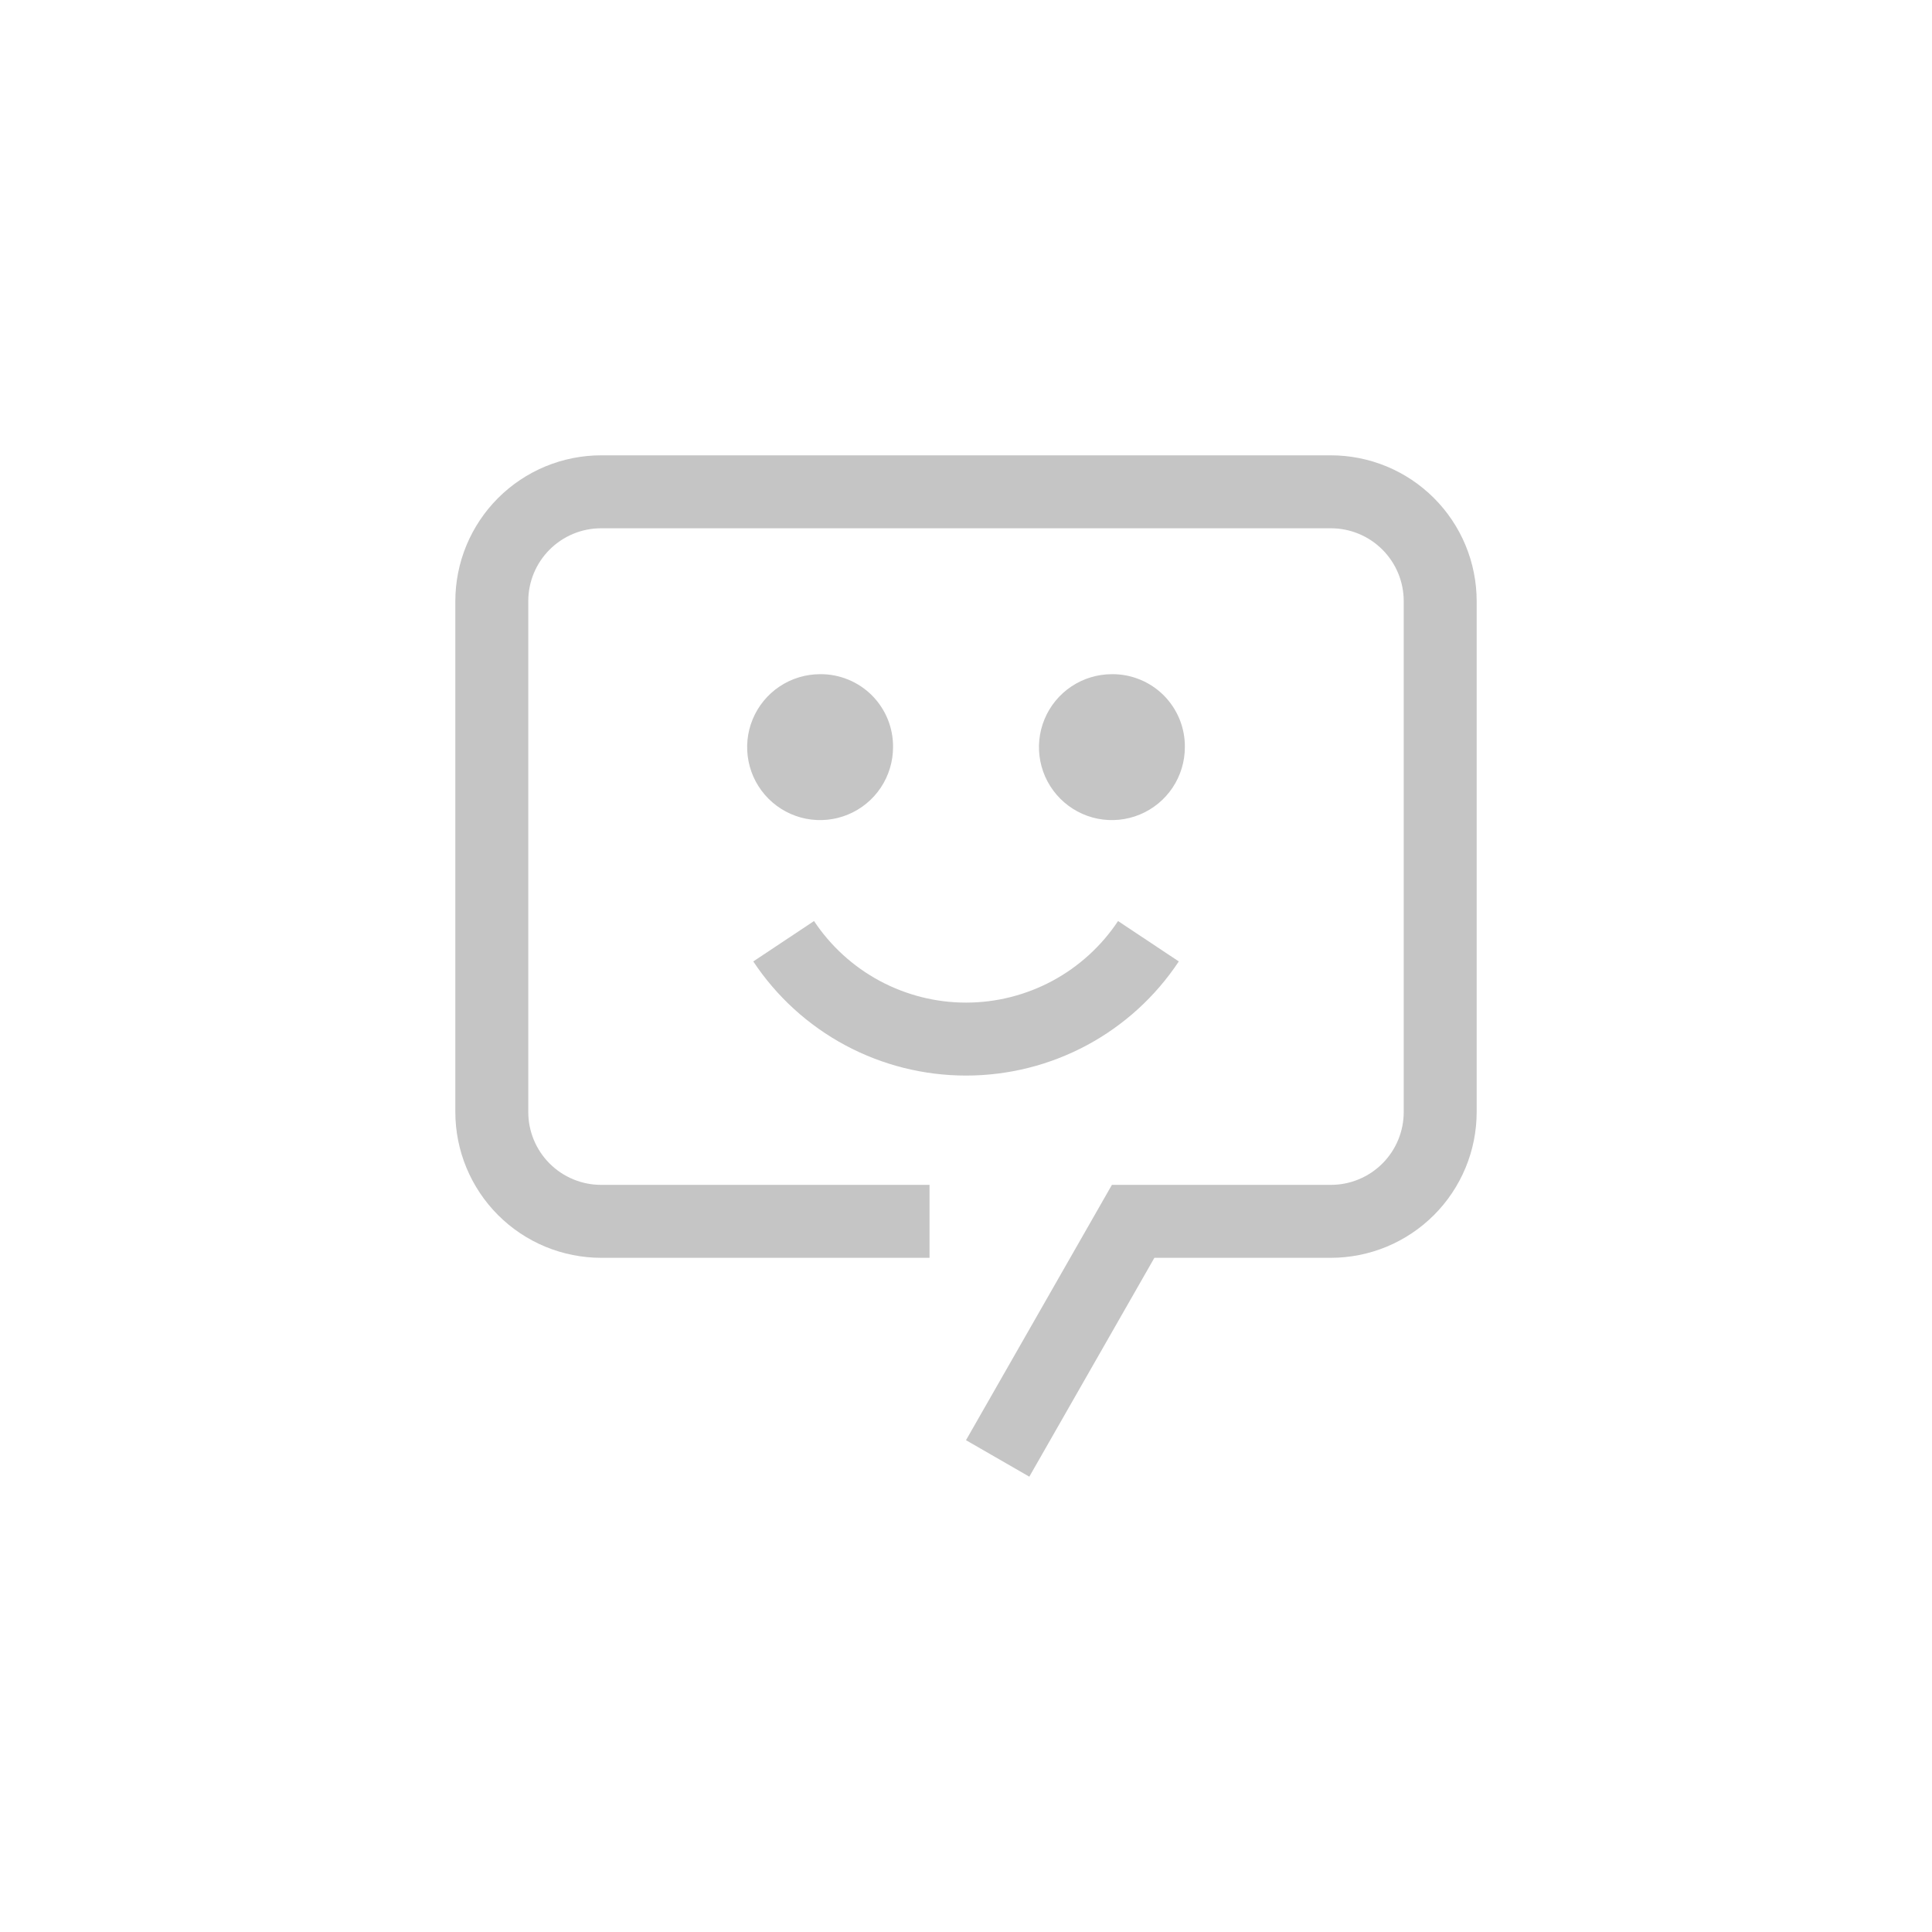 <svg width="96" height="96" viewBox="0 0 96 96" fill="none" xmlns="http://www.w3.org/2000/svg">
<path d="M48.002 53.444C45.908 53.445 43.847 52.928 42.002 51.939C40.157 50.949 38.586 49.518 37.43 47.773L40.449 45.766C41.276 47.012 42.398 48.034 43.716 48.741C45.034 49.448 46.506 49.819 48.002 49.819C49.498 49.819 50.97 49.448 52.288 48.741C53.605 48.034 54.728 47.012 55.555 45.766L58.574 47.773C57.418 49.518 55.847 50.949 54.002 51.939C52.157 52.928 50.096 53.445 48.002 53.444Z" fill="#C5C5C5"/>
<path d="M55.25 33.5C54.533 33.5 53.832 33.713 53.236 34.111C52.64 34.509 52.175 35.076 51.901 35.738C51.627 36.4 51.555 37.129 51.695 37.832C51.834 38.536 52.18 39.181 52.687 39.688C53.194 40.195 53.84 40.541 54.543 40.681C55.246 40.82 55.975 40.749 56.637 40.474C57.3 40.2 57.866 39.735 58.264 39.139C58.662 38.543 58.875 37.842 58.875 37.125C58.88 36.648 58.789 36.174 58.609 35.732C58.428 35.291 58.161 34.889 57.824 34.551C57.486 34.214 57.085 33.947 56.643 33.767C56.201 33.586 55.727 33.495 55.25 33.5Z" fill="#C5C5C5"/>
<path d="M40.75 33.5C40.033 33.5 39.332 33.713 38.736 34.111C38.14 34.509 37.675 35.076 37.401 35.738C37.127 36.4 37.055 37.129 37.195 37.832C37.334 38.536 37.68 39.181 38.187 39.688C38.694 40.195 39.34 40.541 40.043 40.681C40.746 40.82 41.475 40.749 42.137 40.474C42.8 40.2 43.366 39.735 43.764 39.139C44.162 38.543 44.375 37.842 44.375 37.125C44.38 36.648 44.289 36.174 44.109 35.732C43.928 35.291 43.661 34.889 43.324 34.551C42.986 34.214 42.585 33.947 42.143 33.767C41.701 33.586 41.227 33.495 40.75 33.5Z" fill="#C5C5C5"/>
<path d="M51.146 73.375L48 71.562L55.25 58.875H66.125C66.601 58.876 67.073 58.783 67.513 58.601C67.953 58.419 68.353 58.152 68.69 57.815C69.027 57.478 69.294 57.078 69.476 56.638C69.658 56.198 69.751 55.726 69.75 55.25V29.875C69.751 29.399 69.658 28.927 69.476 28.487C69.294 28.047 69.027 27.647 68.69 27.31C68.353 26.973 67.953 26.706 67.513 26.524C67.073 26.342 66.601 26.249 66.125 26.25H29.875C29.399 26.249 28.927 26.342 28.487 26.524C28.047 26.706 27.647 26.973 27.31 27.31C26.973 27.647 26.706 28.047 26.524 28.487C26.342 28.927 26.249 29.399 26.25 29.875V55.25C26.249 55.726 26.342 56.198 26.524 56.638C26.706 57.078 26.973 57.478 27.31 57.815C27.647 58.152 28.047 58.419 28.487 58.601C28.927 58.783 29.399 58.876 29.875 58.875H46.188V62.5H29.875C28.923 62.5 27.98 62.313 27.1 61.949C26.221 61.584 25.421 61.05 24.748 60.377C24.075 59.704 23.541 58.904 23.177 58.025C22.812 57.145 22.625 56.202 22.625 55.25V29.875C22.625 28.923 22.812 27.98 23.176 27.1C23.541 26.221 24.075 25.421 24.748 24.748C25.421 24.075 26.221 23.541 27.1 23.176C27.98 22.812 28.923 22.625 29.875 22.625H66.125C67.077 22.625 68.02 22.812 68.9 23.176C69.779 23.541 70.579 24.075 71.252 24.748C71.925 25.421 72.46 26.221 72.824 27.1C73.188 27.98 73.375 28.923 73.375 29.875V55.25C73.375 56.202 73.188 57.145 72.823 58.025C72.459 58.904 71.925 59.704 71.252 60.377C70.579 61.05 69.779 61.584 68.9 61.949C68.02 62.313 67.077 62.5 66.125 62.5H57.361L51.146 73.375Z" fill="#C5C5C5"/>
</svg>
